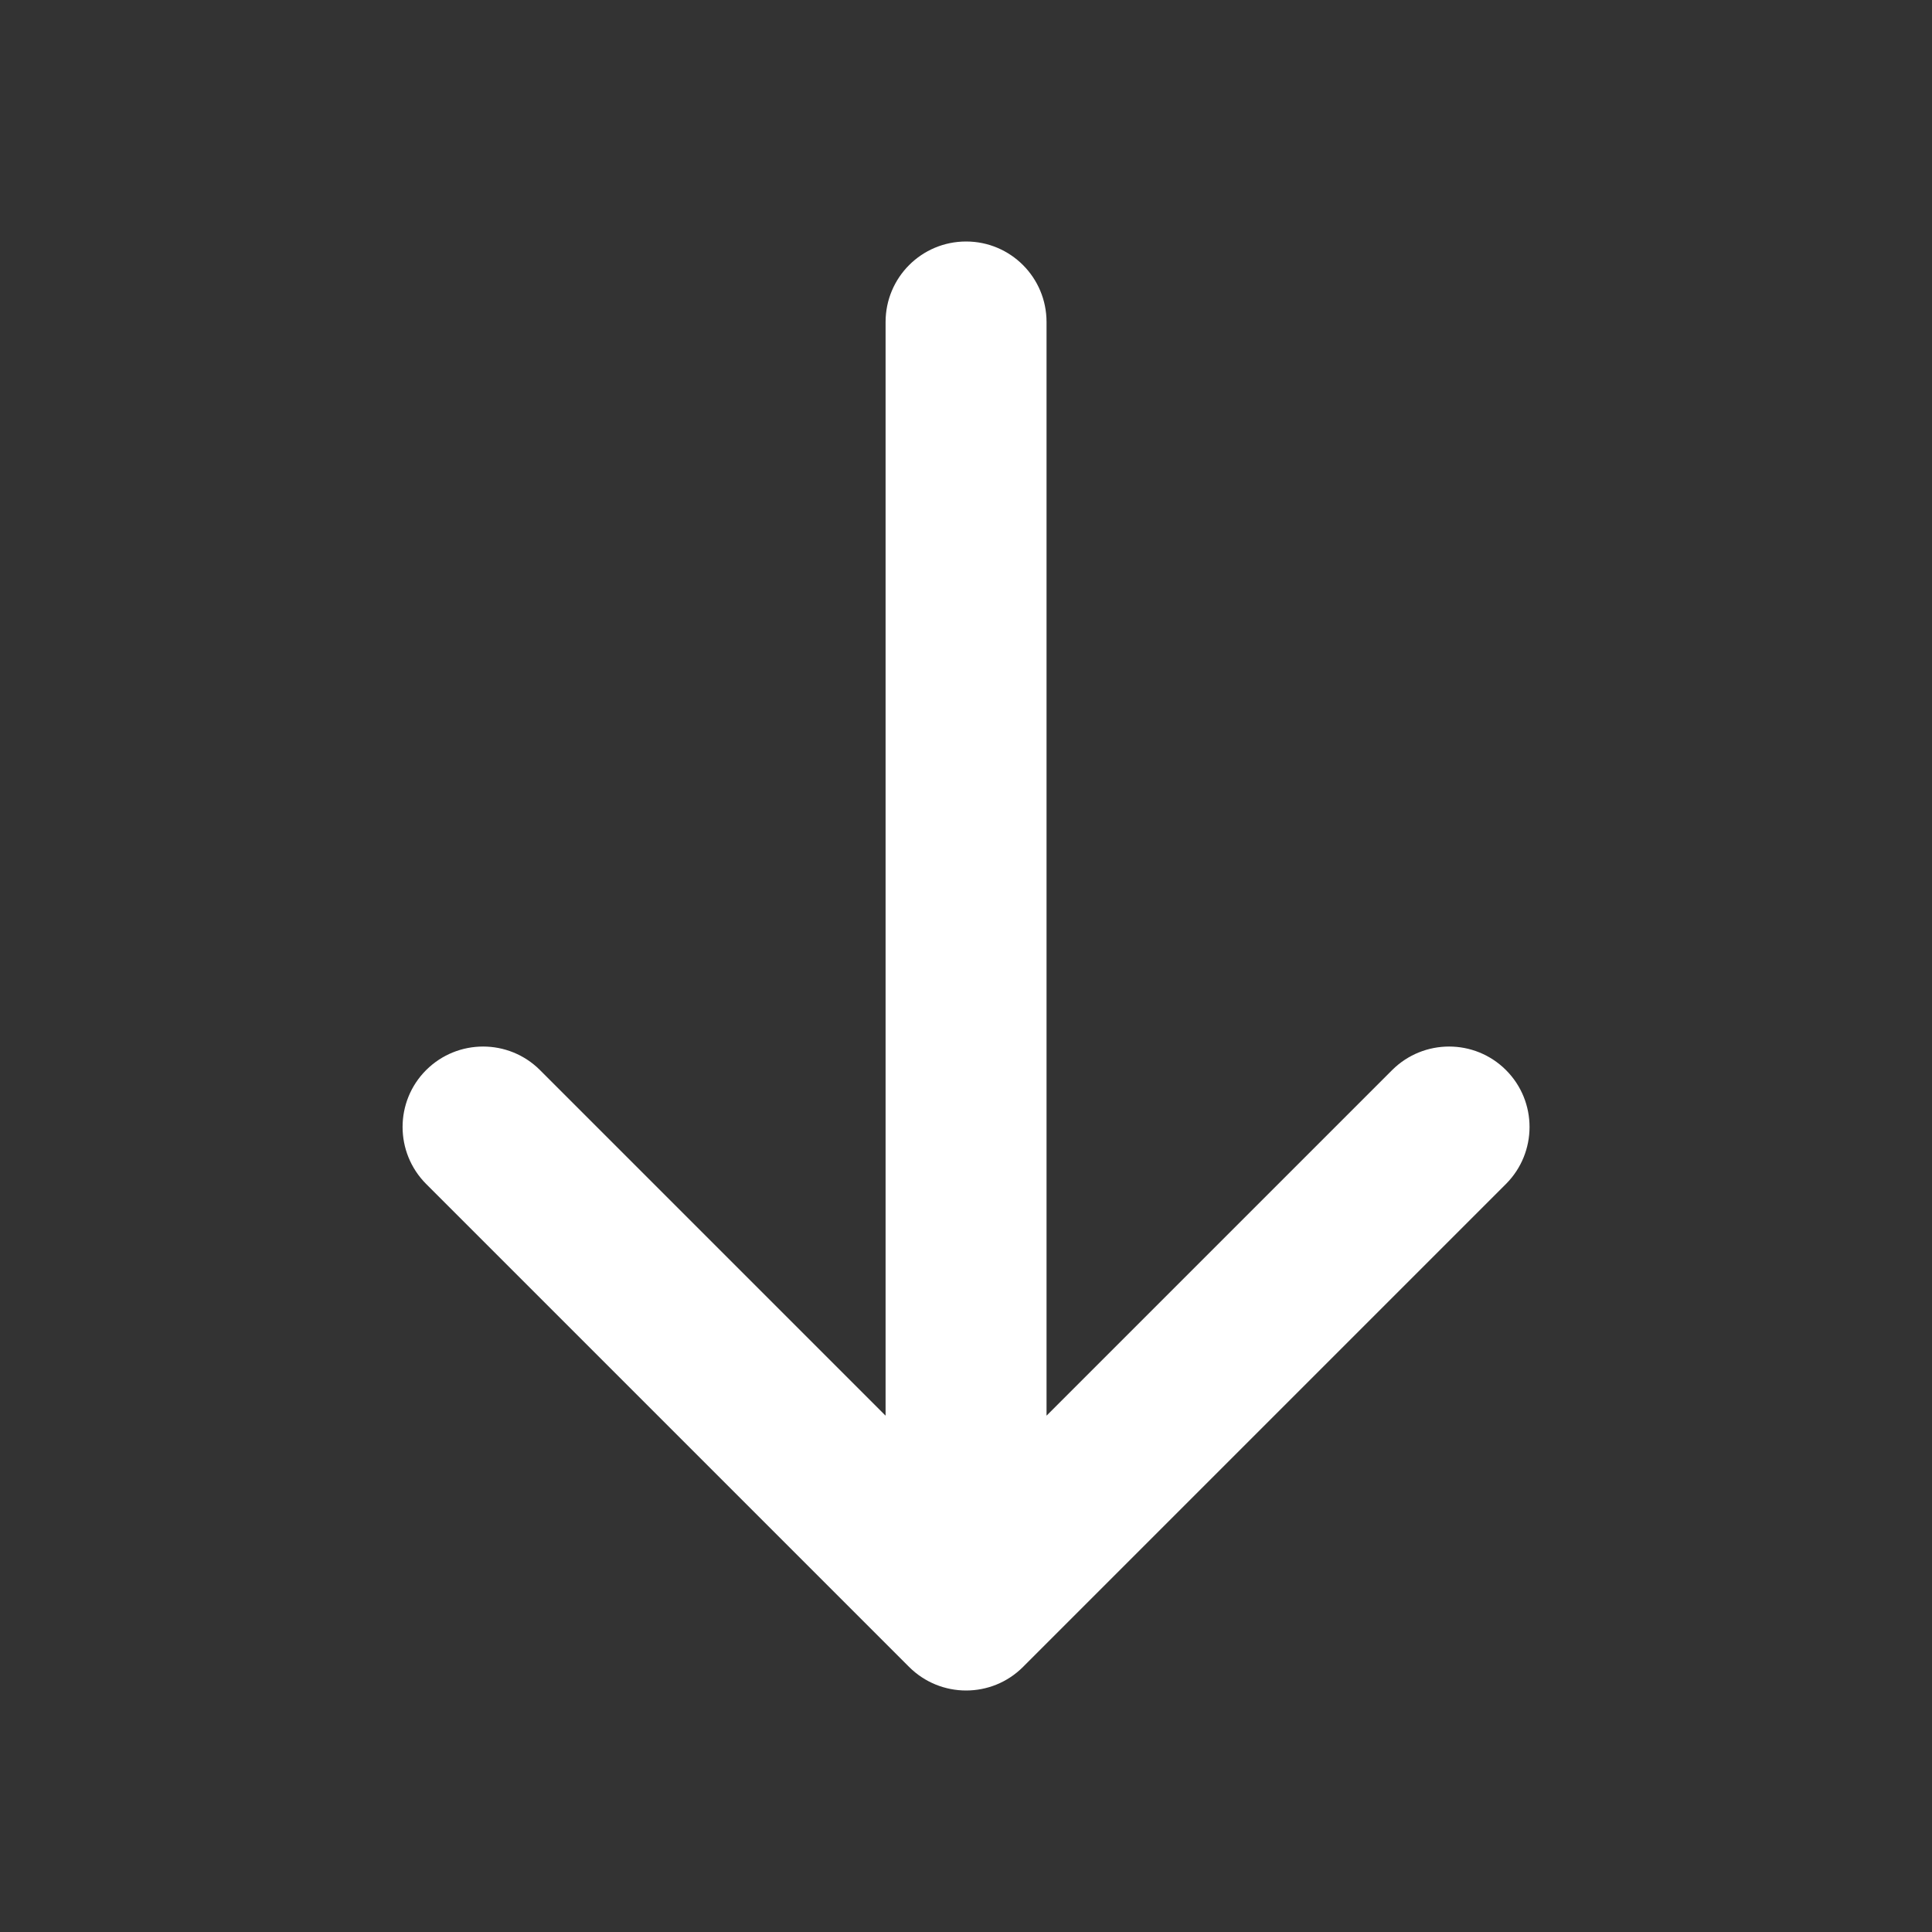 <svg width="16" height="16" viewBox="0 0 16 16" fill="none" xmlns="http://www.w3.org/2000/svg">
<rect x="0" y="0" width="16" height="16" fill="#333333" stroke="none"/>
<path fill-rule="evenodd" clip-rule="evenodd" d="M8.001 2C8.369 2 8.667 2.298 8.667 2.667V11.724L11.529 8.862C11.79 8.602 12.212 8.602 12.472 8.862C12.732 9.122 12.732 9.544 12.472 9.805L8.472 13.805C8.212 14.065 7.79 14.065 7.529 13.805L3.529 9.805C3.269 9.544 3.269 9.122 3.529 8.862C3.79 8.602 4.212 8.602 4.472 8.862L7.334 11.724V2.667C7.334 2.298 7.632 2 8.001 2Z" fill="white"/>
</svg>
